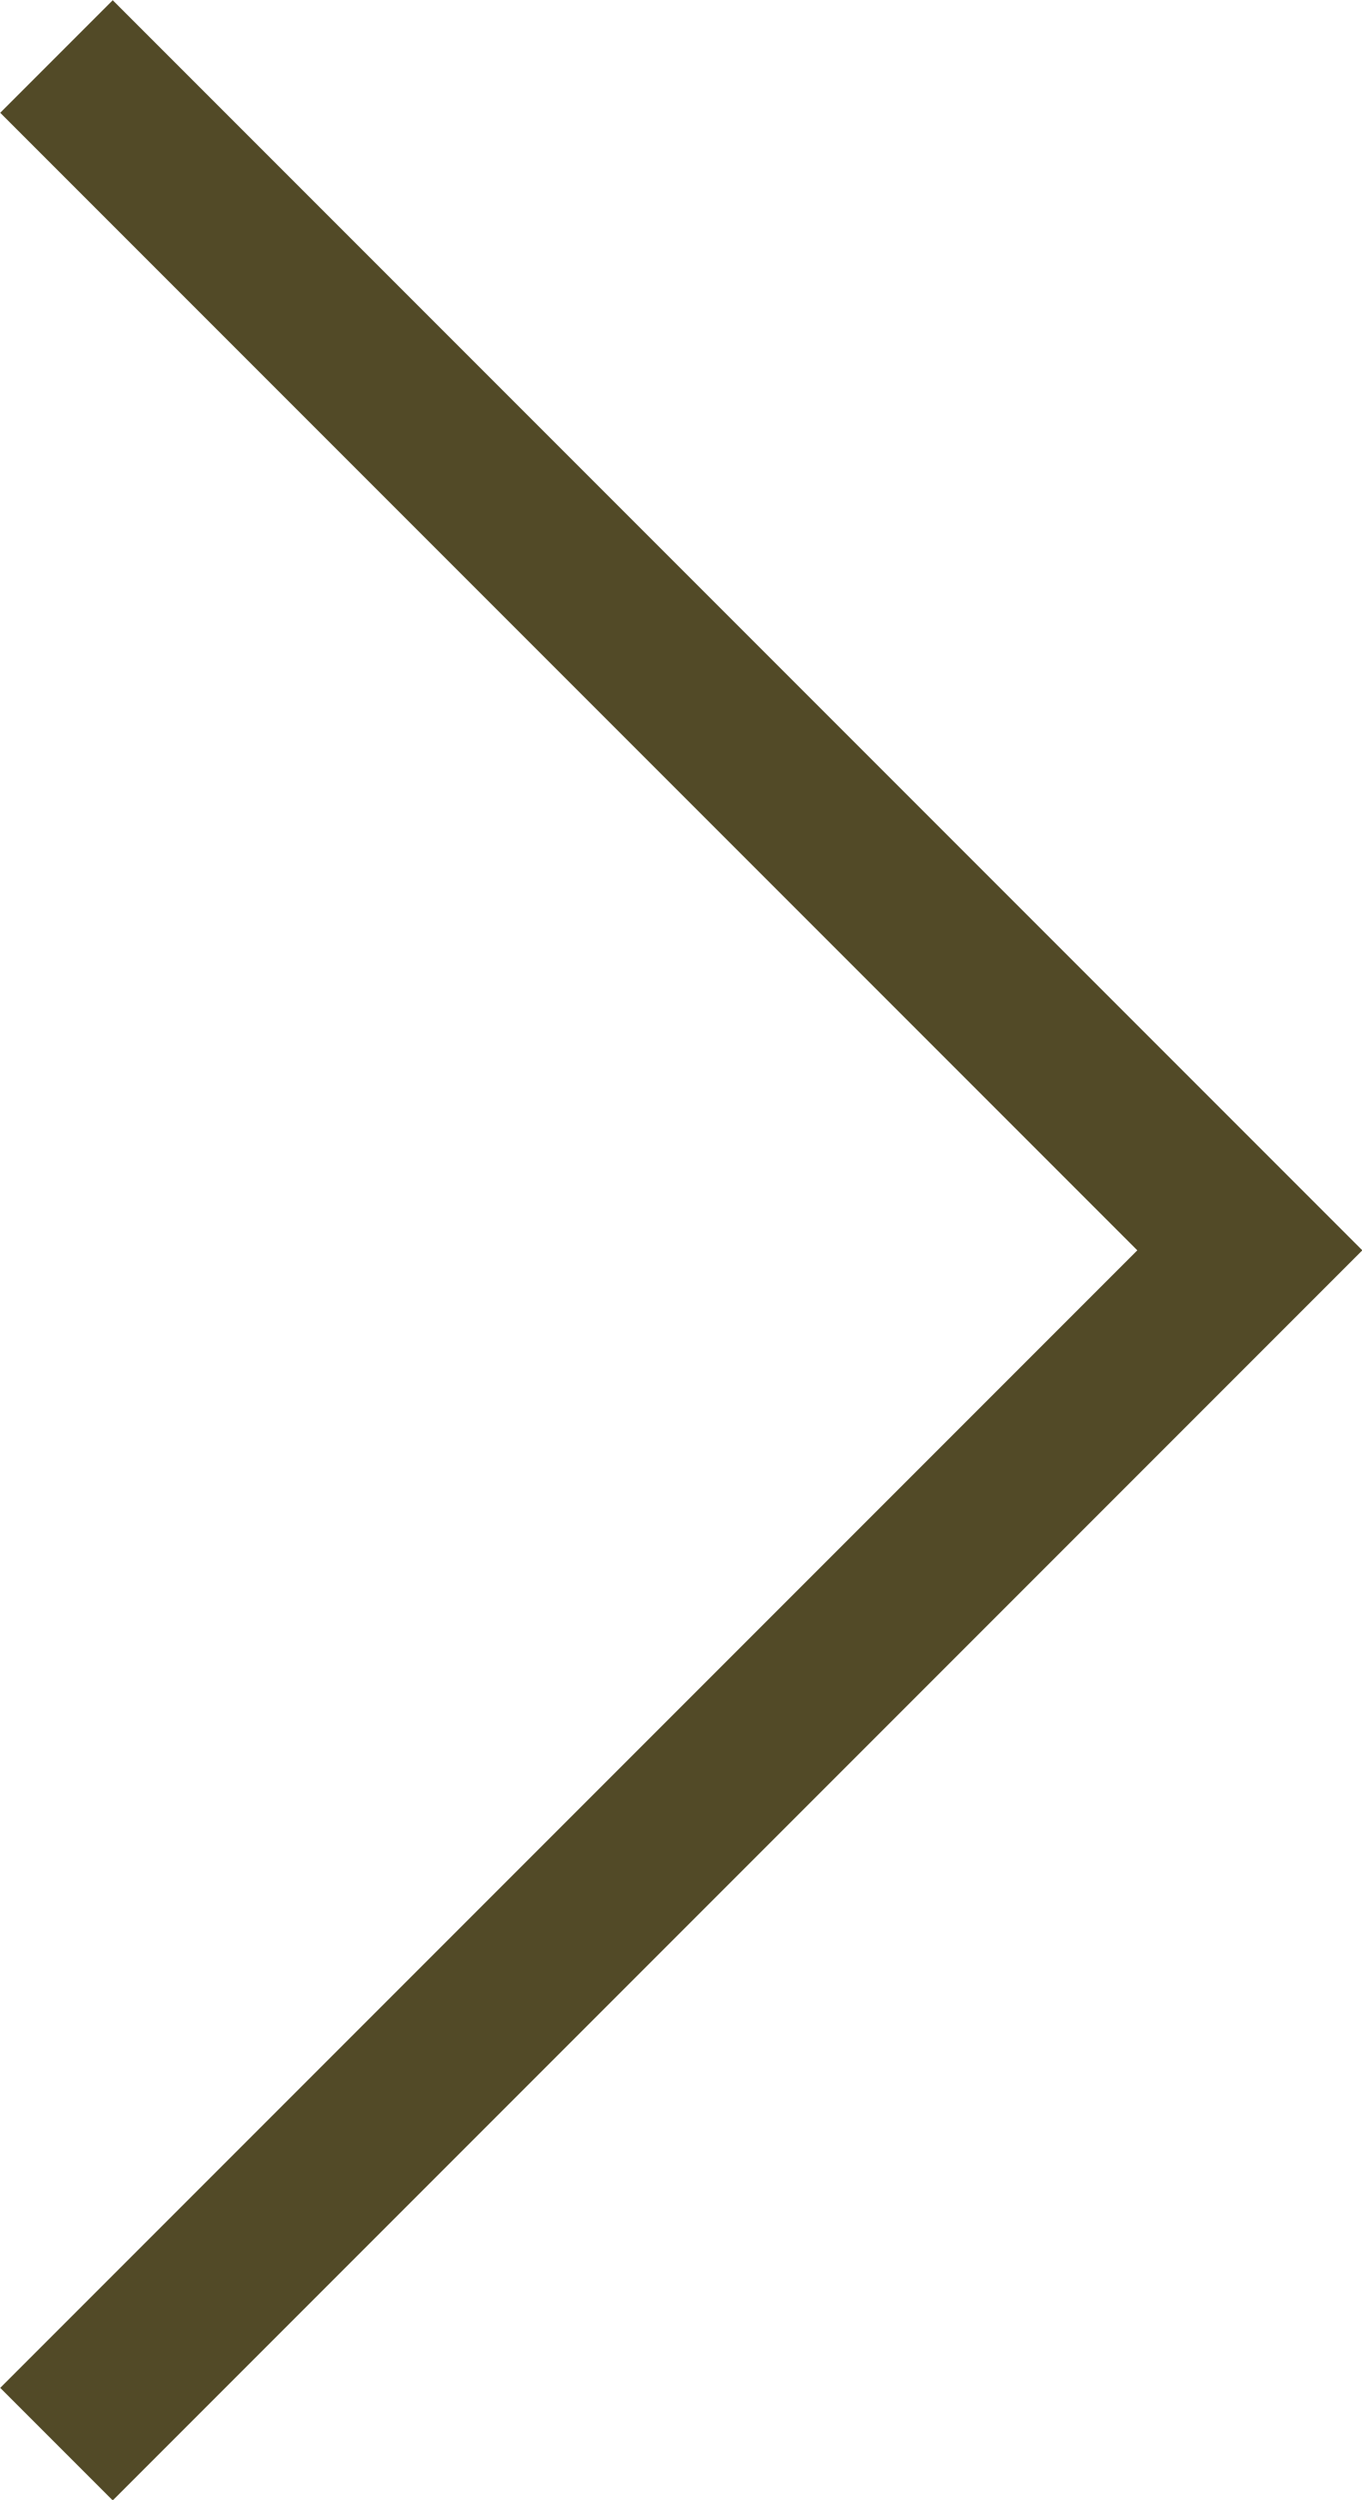 <?xml version="1.0" encoding="UTF-8"?>
<svg id="b" data-name="レイヤー 2" xmlns="http://www.w3.org/2000/svg" viewBox="0 0 17.12 31.41">
  <defs>
    <style>
      .d {
        fill: none;
        stroke: #524a27;
        stroke-miterlimit: 10;
        stroke-width: 2px;
      }
    </style>
  </defs>
  <g id="c" data-name="デザイン">
    <polyline class="d" points=".71 .71 15.71 15.71 .71 30.71"/>
  </g>
</svg>